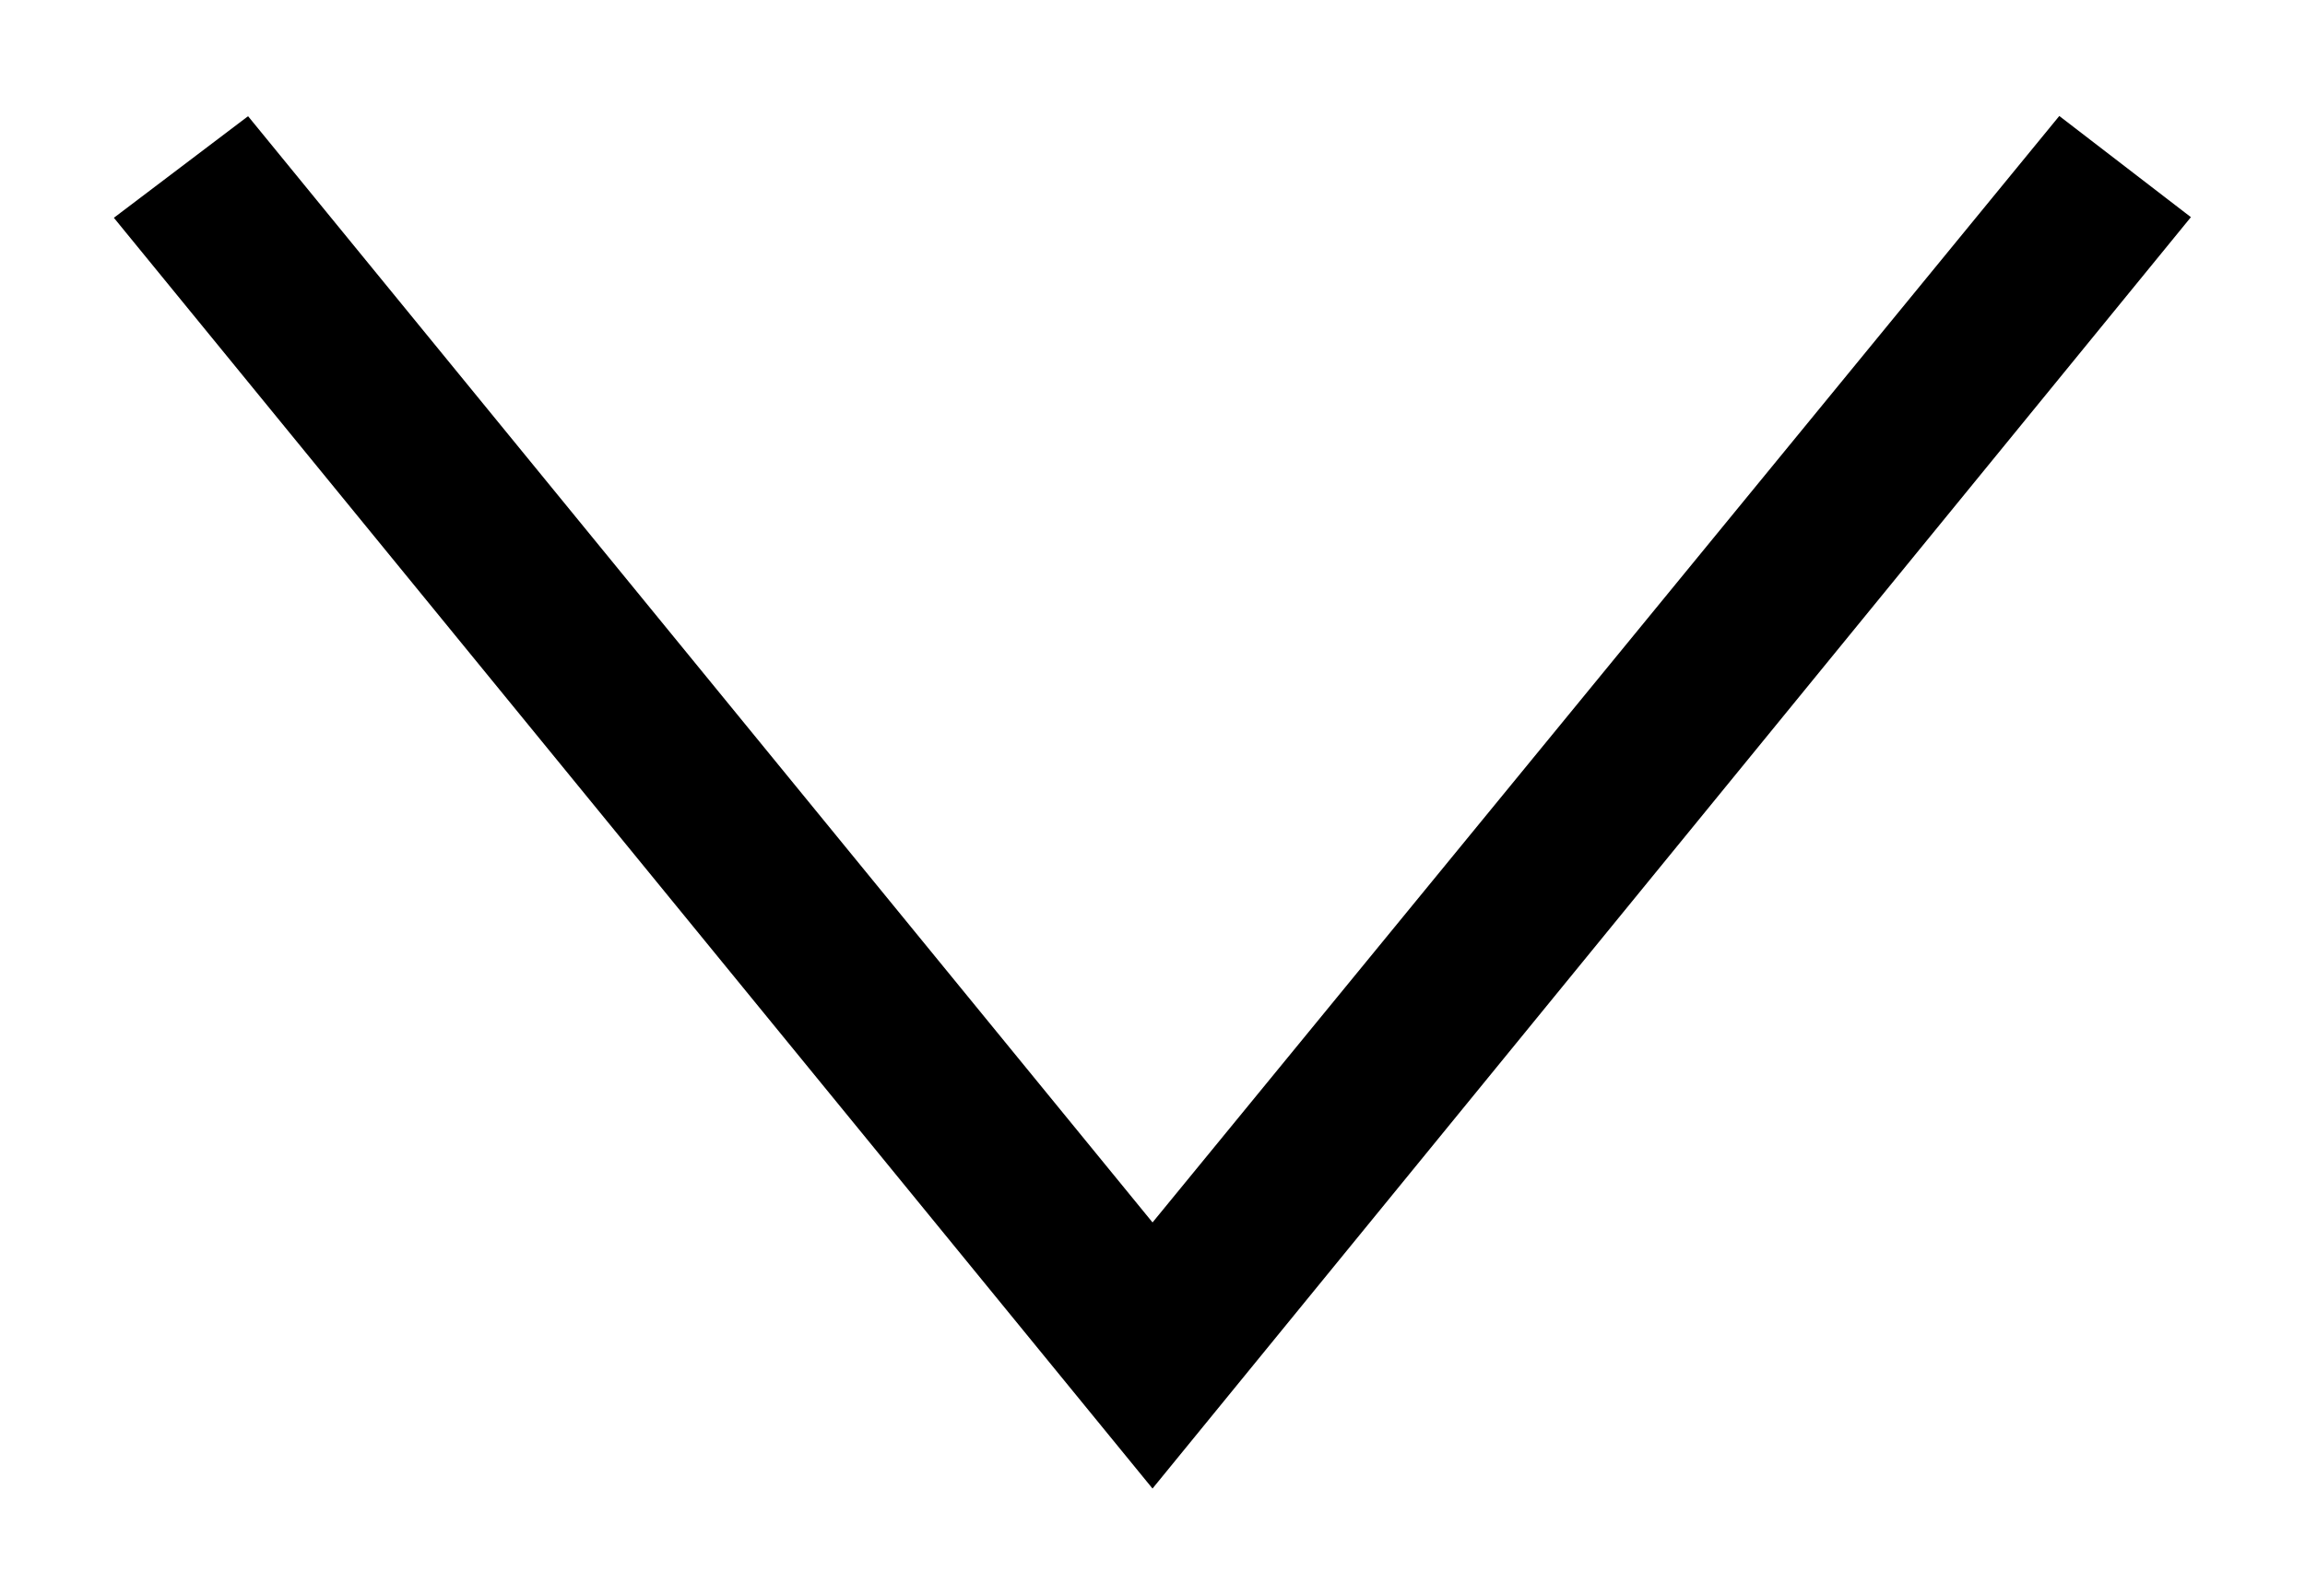 <?xml version="1.0" encoding="UTF-8"?> <svg xmlns="http://www.w3.org/2000/svg" width="13" height="9" viewBox="0 0 13 9" fill="none"> <path fill-rule="evenodd" clip-rule="evenodd" d="M11.654 1L6.5 7.289L1.358 1L1 1.271L6.5 8L12 1.266L11.654 1Z" fill="black" stroke="black" stroke-width="0.5"></path> </svg> 